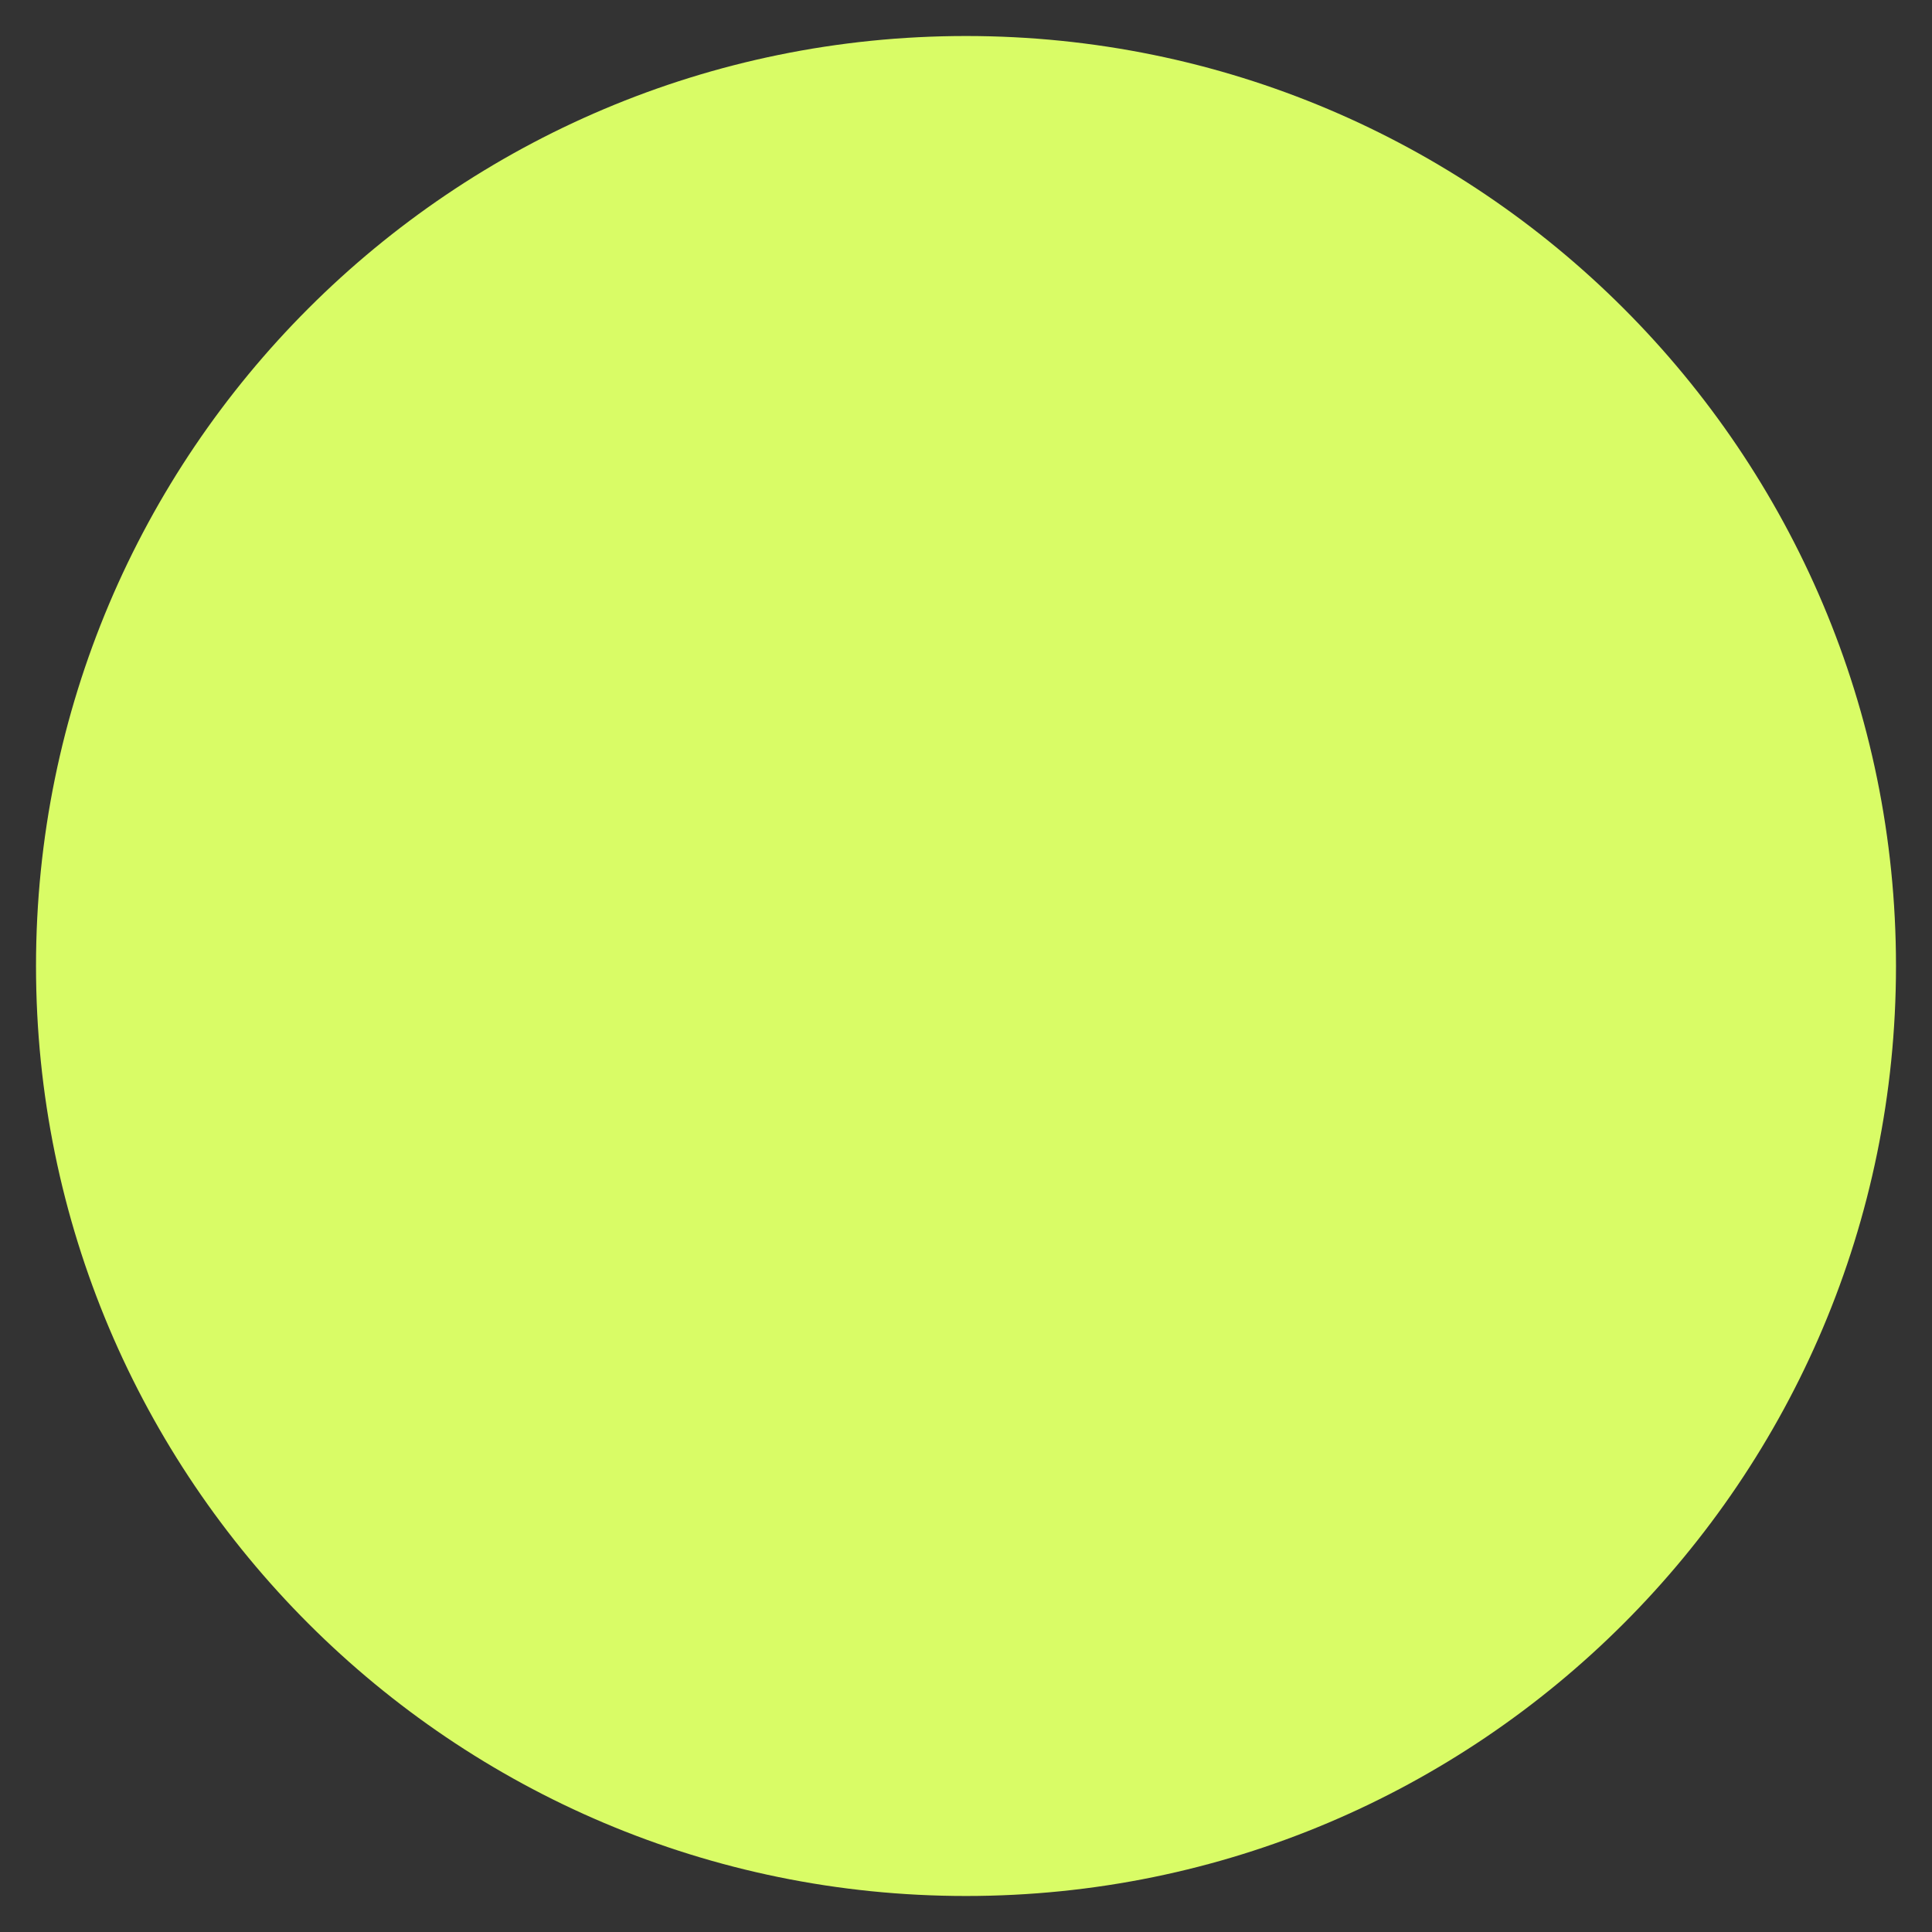 <svg xmlns="http://www.w3.org/2000/svg" xmlns:xlink="http://www.w3.org/1999/xlink" width="1080" zoomAndPan="magnify" viewBox="0 0 810 810" height="1080" preserveAspectRatio="xMidYMid meet" version="1.0"><rect x="0" y="0" width="810" height="810" fill="#333333" stroke="none"/><defs><clipPath id="a22e534df4"><path d="M 15.098 15.098 L 794.902 15.098 L 794.902 794.902 L 15.098 794.902 Z M 15.098 15.098 " clip-rule="nonzero"/></clipPath><clipPath id="43230e6848"><path d="M 405 15.098 C 189.664 15.098 15.098 189.664 15.098 405 C 15.098 620.336 189.664 794.902 405 794.902 C 620.336 794.902 794.902 620.336 794.902 405 C 794.902 189.664 620.336 15.098 405 15.098 Z M 405 15.098 " clip-rule="nonzero"/></clipPath></defs><g clip-path="url(#a22e534df4)"><g clip-path="url(#43230e6848)"><path fill="#d9fc66" d="M 15.098 15.098 L 794.902 15.098 L 794.902 794.902 L 15.098 794.902 Z M 15.098 15.098 " fill-opacity="1" fill-rule="nonzero"/></g></g></svg>